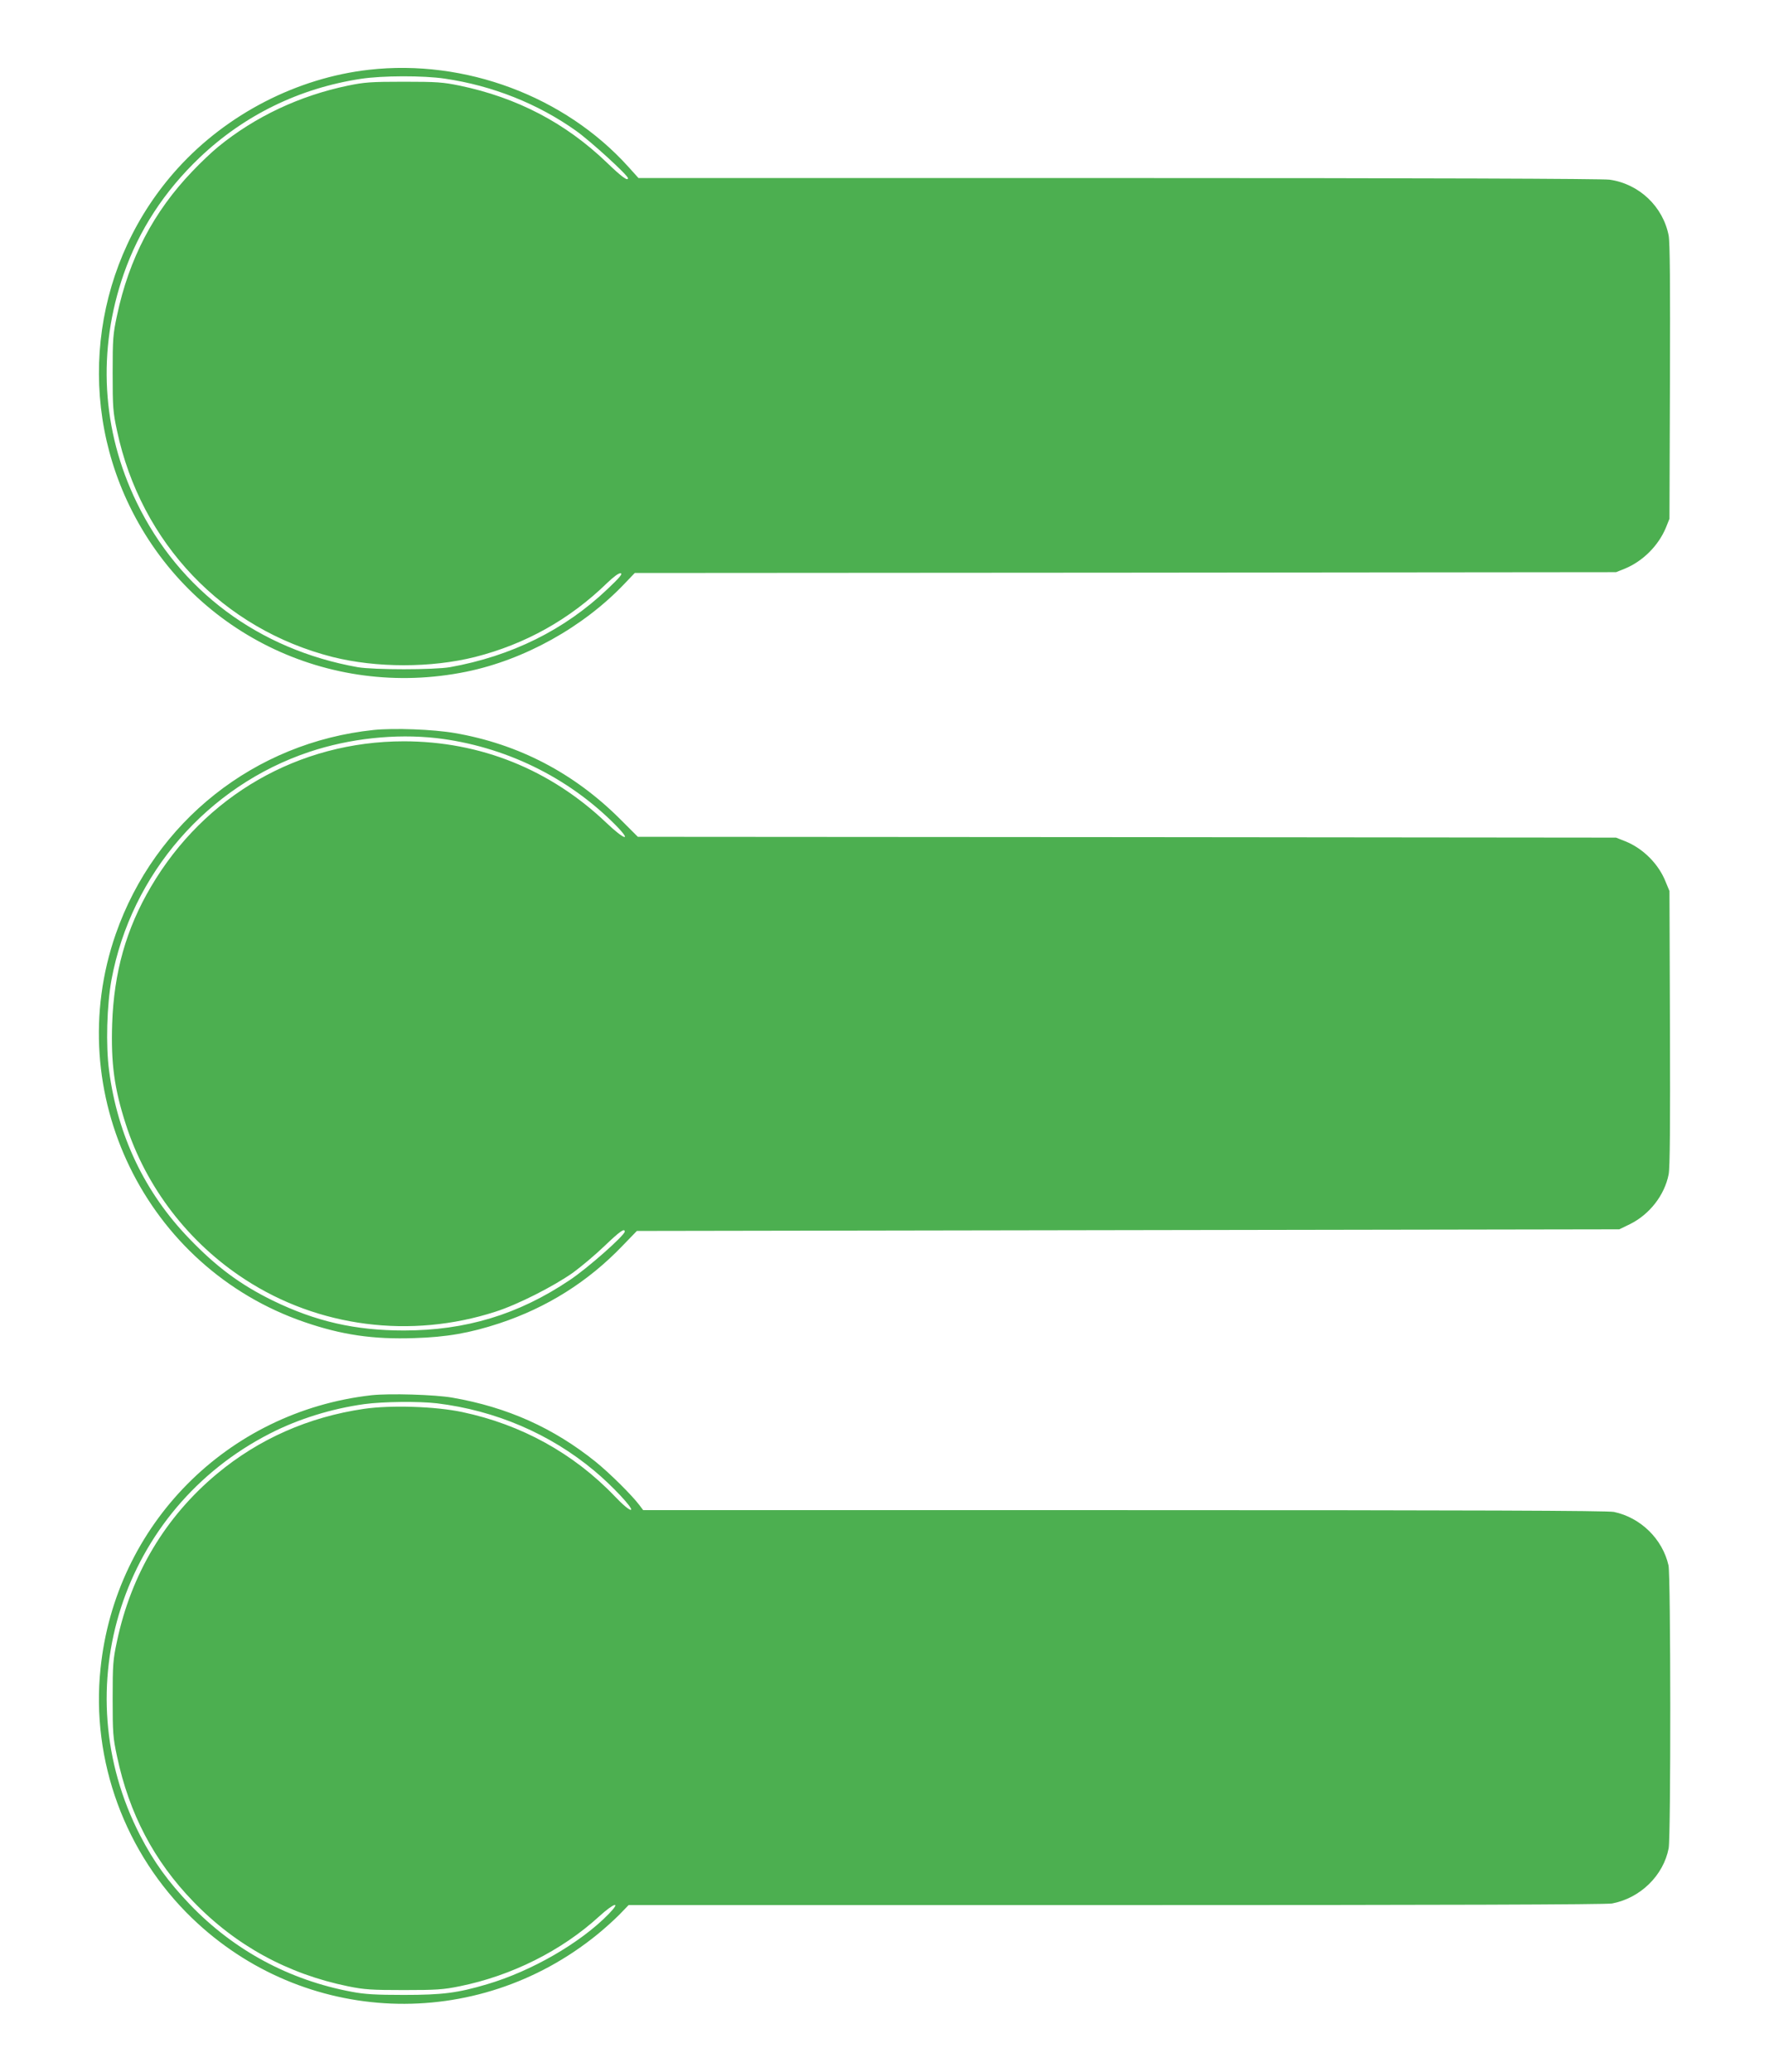 <?xml version="1.0" standalone="no"?>
<!DOCTYPE svg PUBLIC "-//W3C//DTD SVG 20010904//EN"
 "http://www.w3.org/TR/2001/REC-SVG-20010904/DTD/svg10.dtd">
<svg version="1.0" xmlns="http://www.w3.org/2000/svg"
 width="1093pt" height="1280pt" viewBox="0 0 1093 1280"
 preserveAspectRatio="xMidYMid meet">
<g transform="translate(0,1280) scale(0.1,-0.1)"
fill="#4caf50" stroke="none">
<path d="M2280 12369 c-444 -50 -877 -273 -1181 -608 -516 -569 -634 -1395
-299 -2086 378 -780 1228 -1199 2081 -1025 358 73 722 275 977 543 l64 67
3031 2 3032 3 55 22 c111 46 207 142 253 253 l22 55 3 845 c2 605 0 862 -8
905 -35 179 -182 319 -365 345 -45 6 -1132 10 -3035 10 l-2965 0 -64 71 c-393
435 -1008 665 -1601 598z m469 -55 c294 -43 575 -155 810 -322 90 -64 321
-275 321 -293 0 -20 -41 10 -130 96 -256 246 -555 402 -910 476 -102 21 -141
24 -345 24 -204 0 -243 -3 -345 -24 -298 -62 -573 -191 -802 -378 -37 -30
-109 -98 -160 -152 -238 -248 -391 -539 -465 -890 -25 -116 -27 -145 -27 -356
0 -211 2 -240 27 -356 148 -695 655 -1226 1332 -1398 271 -68 609 -68 880 0
311 79 585 232 816 457 42 40 73 63 84 60 14 -2 -7 -27 -82 -98 -265 -252
-593 -414 -973 -482 -100 -17 -470 -17 -570 0 -611 109 -1101 473 -1365 1017
-217 446 -245 942 -80 1414 95 271 250 509 468 717 275 262 616 429 997 487
130 20 386 21 519 1z"/>
<path d="M2308 8290 c-735 -77 -1350 -565 -1593 -1261 -341 -980 184 -2060
1166 -2397 229 -79 425 -108 679 -99 200 6 342 31 525 91 293 97 547 256 760
478 l90 93 3035 5 3035 5 66 32 c121 60 214 179 239 308 8 43 10 302 8 905
l-3 845 -24 58 c-43 109 -139 205 -248 249 l-58 23 -3022 3 -3022 2 -108 108
c-286 286 -629 465 -1023 533 -134 23 -376 32 -502 19z m387 -50 c420 -49 815
-240 1110 -539 103 -105 54 -92 -59 16 -346 329 -778 503 -1251 503 -648 0
-1231 -335 -1562 -898 -154 -261 -229 -529 -240 -847 -8 -244 13 -400 84 -620
125 -390 388 -733 736 -959 453 -296 1025 -369 1548 -200 138 44 358 156 479
241 52 38 140 112 196 166 93 89 124 111 124 88 0 -23 -231 -228 -342 -301
-316 -212 -641 -310 -1023 -310 -301 0 -545 56 -810 185 -200 98 -348 208
-516 383 -275 285 -442 636 -495 1037 -21 157 -14 404 15 563 122 653 594
1197 1223 1407 249 83 530 113 783 85z"/>
<path d="M2295 4180 c-891 -101 -1583 -799 -1674 -1690 -59 -568 152 -1142
566 -1541 690 -665 1756 -708 2503 -101 41 33 102 88 135 121 l59 61 3012 0
c2006 0 3029 3 3065 10 174 33 317 173 349 341 14 71 13 1689 -1 1748 -37 163
-172 295 -337 330 -38 8 -876 11 -3026 11 l-2972 0 -21 28 c-47 63 -183 198
-273 271 -260 209 -545 337 -885 396 -108 19 -389 27 -500 15z m405 -50 c361
-44 698 -188 971 -416 109 -90 247 -238 227 -242 -10 -2 -51 32 -100 84 -254
265 -577 443 -942 520 -166 35 -439 44 -606 20 -343 -50 -651 -186 -910 -402
-318 -265 -529 -618 -617 -1033 -25 -116 -27 -145 -27 -356 0 -211 2 -240 27
-356 75 -354 228 -646 471 -897 263 -273 585 -448 958 -524 98 -20 143 -23
343 -23 200 0 245 3 343 23 323 65 632 220 864 432 94 86 139 97 58 14 -175
-179 -476 -352 -750 -433 -182 -54 -275 -66 -515 -66 -173 0 -241 4 -320 19
-388 72 -730 257 -1000 538 -135 141 -225 265 -309 428 -470 911 -113 2016
803 2484 176 90 380 153 581 181 118 16 338 18 450 5z"/>
</g>
</svg>

